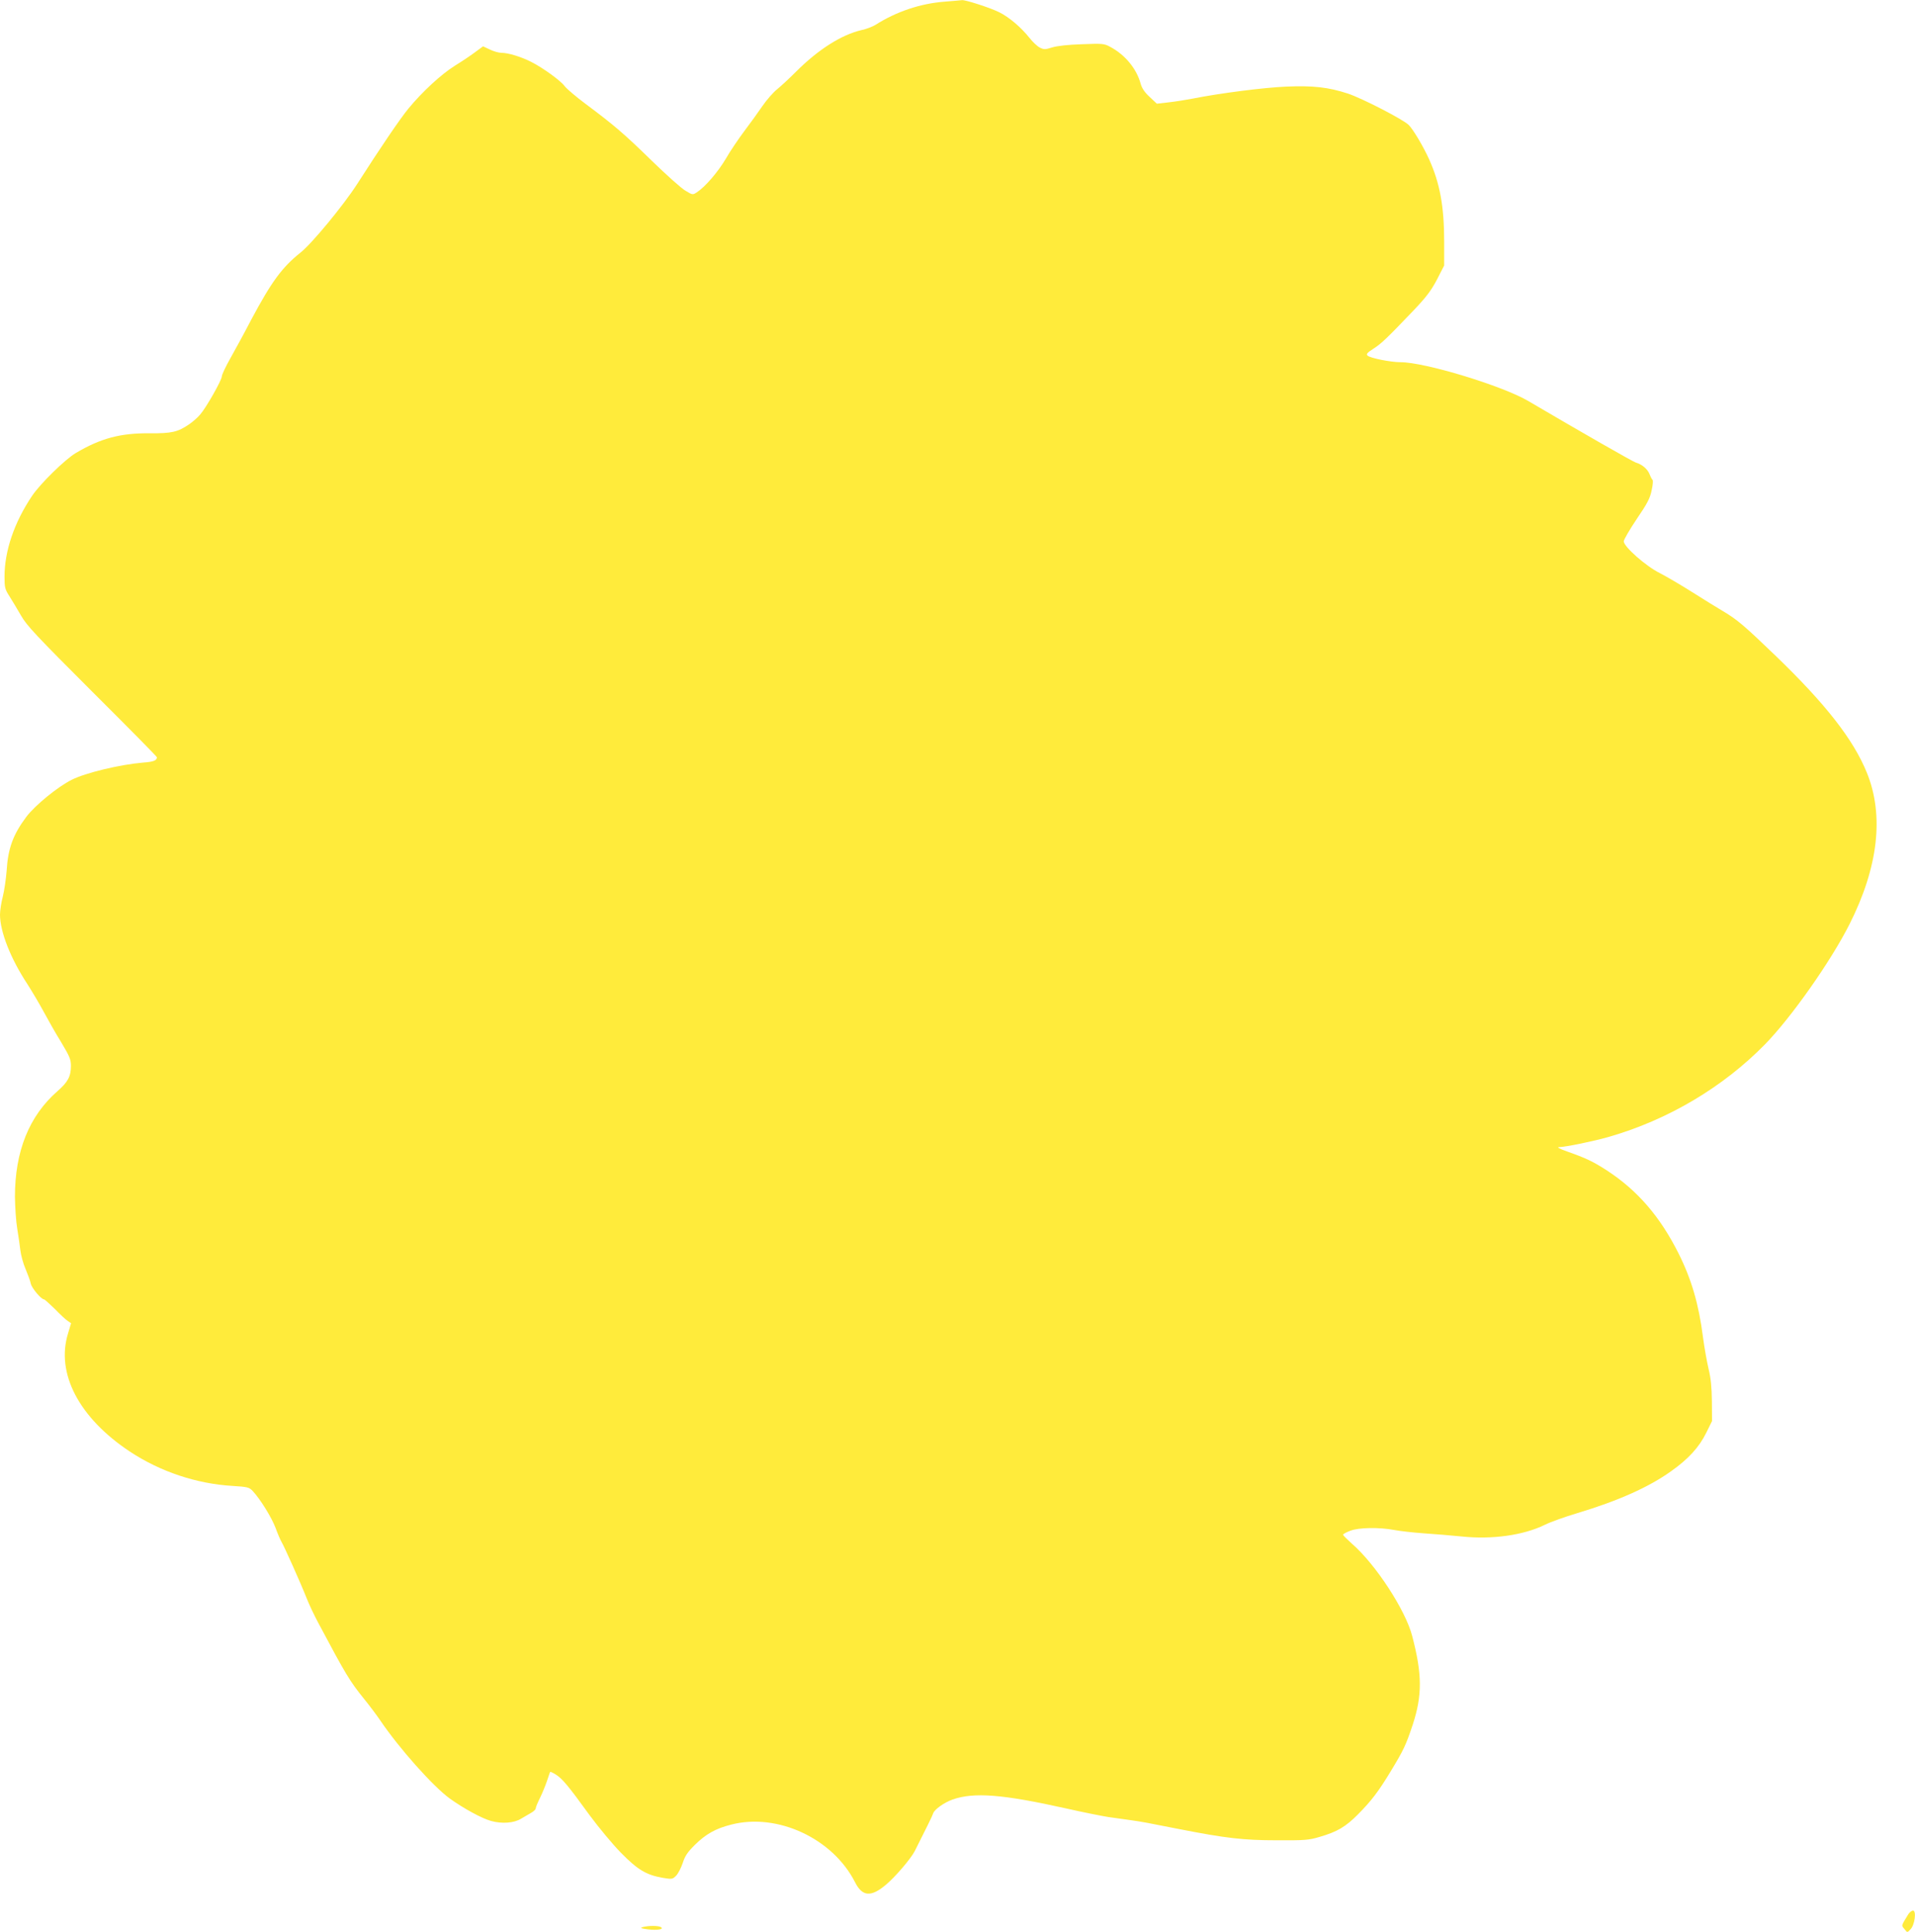 <?xml version="1.0" standalone="no"?>
<!DOCTYPE svg PUBLIC "-//W3C//DTD SVG 20010904//EN"
 "http://www.w3.org/TR/2001/REC-SVG-20010904/DTD/svg10.dtd">
<svg version="1.0" xmlns="http://www.w3.org/2000/svg"
 width="1269pt" height="1280pt" viewBox="0 0 1269 1280"
 preserveAspectRatio="xMidYMid meet">
<g transform="translate(0,1280) scale(0.1,-0.1)"
fill="#ffeb3b" stroke="none">
<path d="M6260 12789 c-159 -12 -319 -65 -459 -154 -20 -12 -61 -28 -91 -34
-134 -31 -288 -129 -435 -276 -44 -44 -101 -97 -126 -117 -25 -20 -69 -70 -97
-111 -28 -41 -82 -116 -120 -166 -38 -51 -94 -133 -123 -184 -53 -89 -136
-185 -191 -221 -27 -18 -29 -18 -75 10 -27 15 -127 105 -223 198 -183 179
-251 237 -440 378 -63 47 -125 100 -138 117 -26 36 -143 121 -222 161 -67 34
-152 60 -197 60 -18 0 -53 10 -77 22 l-45 21 -53 -39 c-29 -22 -89 -62 -133
-89 -90 -56 -217 -173 -309 -285 -55 -67 -185 -258 -339 -499 -90 -140 -299
-394 -376 -455 -123 -98 -193 -195 -326 -444 -45 -87 -108 -202 -139 -257 -31
-55 -56 -108 -56 -119 0 -24 -104 -208 -143 -252 -16 -20 -50 -49 -73 -65 -76
-52 -116 -61 -260 -60 -195 2 -327 -33 -492 -131 -71 -42 -236 -204 -289 -283
-119 -177 -183 -366 -183 -536 0 -73 3 -84 34 -132 18 -28 52 -86 76 -127 37
-65 100 -132 471 -503 236 -235 429 -430 429 -435 -1 -21 -22 -30 -92 -35
-153 -13 -379 -67 -473 -114 -92 -46 -243 -169 -301 -246 -88 -118 -121 -209
-130 -357 -4 -52 -15 -128 -25 -169 -11 -41 -19 -96 -19 -121 0 -114 71 -293
181 -460 30 -47 79 -129 108 -183 29 -54 81 -146 117 -204 55 -92 64 -113 64
-155 0 -71 -20 -108 -90 -169 -187 -164 -281 -397 -281 -699 1 -69 7 -164 15
-210 8 -47 17 -112 21 -145 4 -33 19 -89 35 -125 15 -36 31 -79 34 -96 7 -30
69 -104 88 -104 4 0 36 -29 71 -63 34 -35 72 -71 85 -79 l23 -16 -20 -67 c-82
-265 73 -560 409 -783 201 -133 442 -214 682 -228 98 -6 109 -9 132 -33 50
-53 126 -176 152 -245 14 -39 32 -80 39 -92 17 -27 128 -275 167 -374 16 -41
51 -115 78 -165 183 -344 208 -385 304 -504 35 -43 83 -107 106 -141 125 -185
349 -436 460 -517 89 -64 210 -131 274 -149 72 -20 153 -14 199 15 18 11 47
28 65 38 17 9 32 23 32 30 0 8 13 39 29 71 15 31 36 82 46 112 10 30 19 57 21
59 2 2 19 -6 38 -18 42 -27 80 -71 221 -266 61 -83 155 -196 210 -252 111
-113 168 -147 278 -166 60 -10 64 -9 87 14 14 14 33 52 44 84 15 47 31 71 80
120 73 72 138 109 242 135 306 79 673 -92 820 -382 48 -95 105 -100 203 -18
62 51 167 174 193 225 75 149 117 233 122 250 8 25 72 71 128 91 142 50 331
35 753 -59 110 -25 236 -50 280 -57 44 -6 112 -16 150 -21 77 -11 103 -16 320
-59 307 -60 425 -74 645 -74 185 -1 213 1 283 22 118 34 174 67 257 151 88 89
134 149 217 286 84 139 99 170 145 308 63 194 63 332 -4 587 -44 171 -243 476
-399 611 -32 29 -59 55 -59 60 0 4 21 16 48 26 56 22 192 24 292 5 36 -7 124
-17 195 -22 72 -5 185 -14 252 -21 201 -21 408 8 549 77 38 19 136 54 217 78
272 82 473 172 620 277 115 81 187 160 234 256 l38 77 -1 131 c-1 94 -7 154
-22 215 -11 47 -28 141 -37 210 -28 219 -76 383 -162 555 -123 245 -272 417
-474 549 -94 61 -142 83 -264 126 -53 19 -71 29 -53 29 44 1 232 40 326 67
395 113 760 330 1039 615 175 180 435 549 559 795 191 379 230 721 115 1004
-90 221 -273 455 -605 775 -212 204 -255 240 -351 297 -33 19 -123 75 -199
123 -76 48 -175 106 -218 128 -92 46 -238 175 -238 210 0 11 39 78 86 148 71
104 89 139 99 191 8 34 10 65 6 68 -4 3 -13 20 -20 38 -14 35 -50 65 -91 77
-20 6 -361 201 -713 408 -172 101 -685 257 -846 257 -65 0 -202 27 -219 44
-10 10 -2 19 40 46 54 35 85 65 268 256 84 89 114 129 153 203 l47 92 0 157
c0 234 -28 387 -100 547 -38 84 -105 197 -135 227 -36 36 -307 176 -403 208
-129 42 -230 54 -411 46 -143 -6 -436 -43 -621 -80 -41 -8 -111 -19 -155 -24
l-79 -9 -48 45 c-33 30 -51 58 -59 86 -26 99 -103 193 -201 245 -42 23 -51 23
-189 18 -92 -3 -163 -11 -196 -21 -48 -15 -55 -15 -83 -1 -16 8 -47 37 -68 64
-56 70 -134 137 -201 170 -55 28 -224 83 -246 80 -5 -1 -57 -5 -115 -10z"/>
<path d="M12645 115 c-48 -79 -46 -72 -25 -97 l19 -23 21 21 c28 27 41 124 17
124 -9 0 -23 -11 -32 -25z"/>
<path d="M4260 31 c-20 -6 -14 -9 32 -15 64 -8 111 0 87 15 -16 10 -83 10
-119 0z"/>
</g>
</svg>
